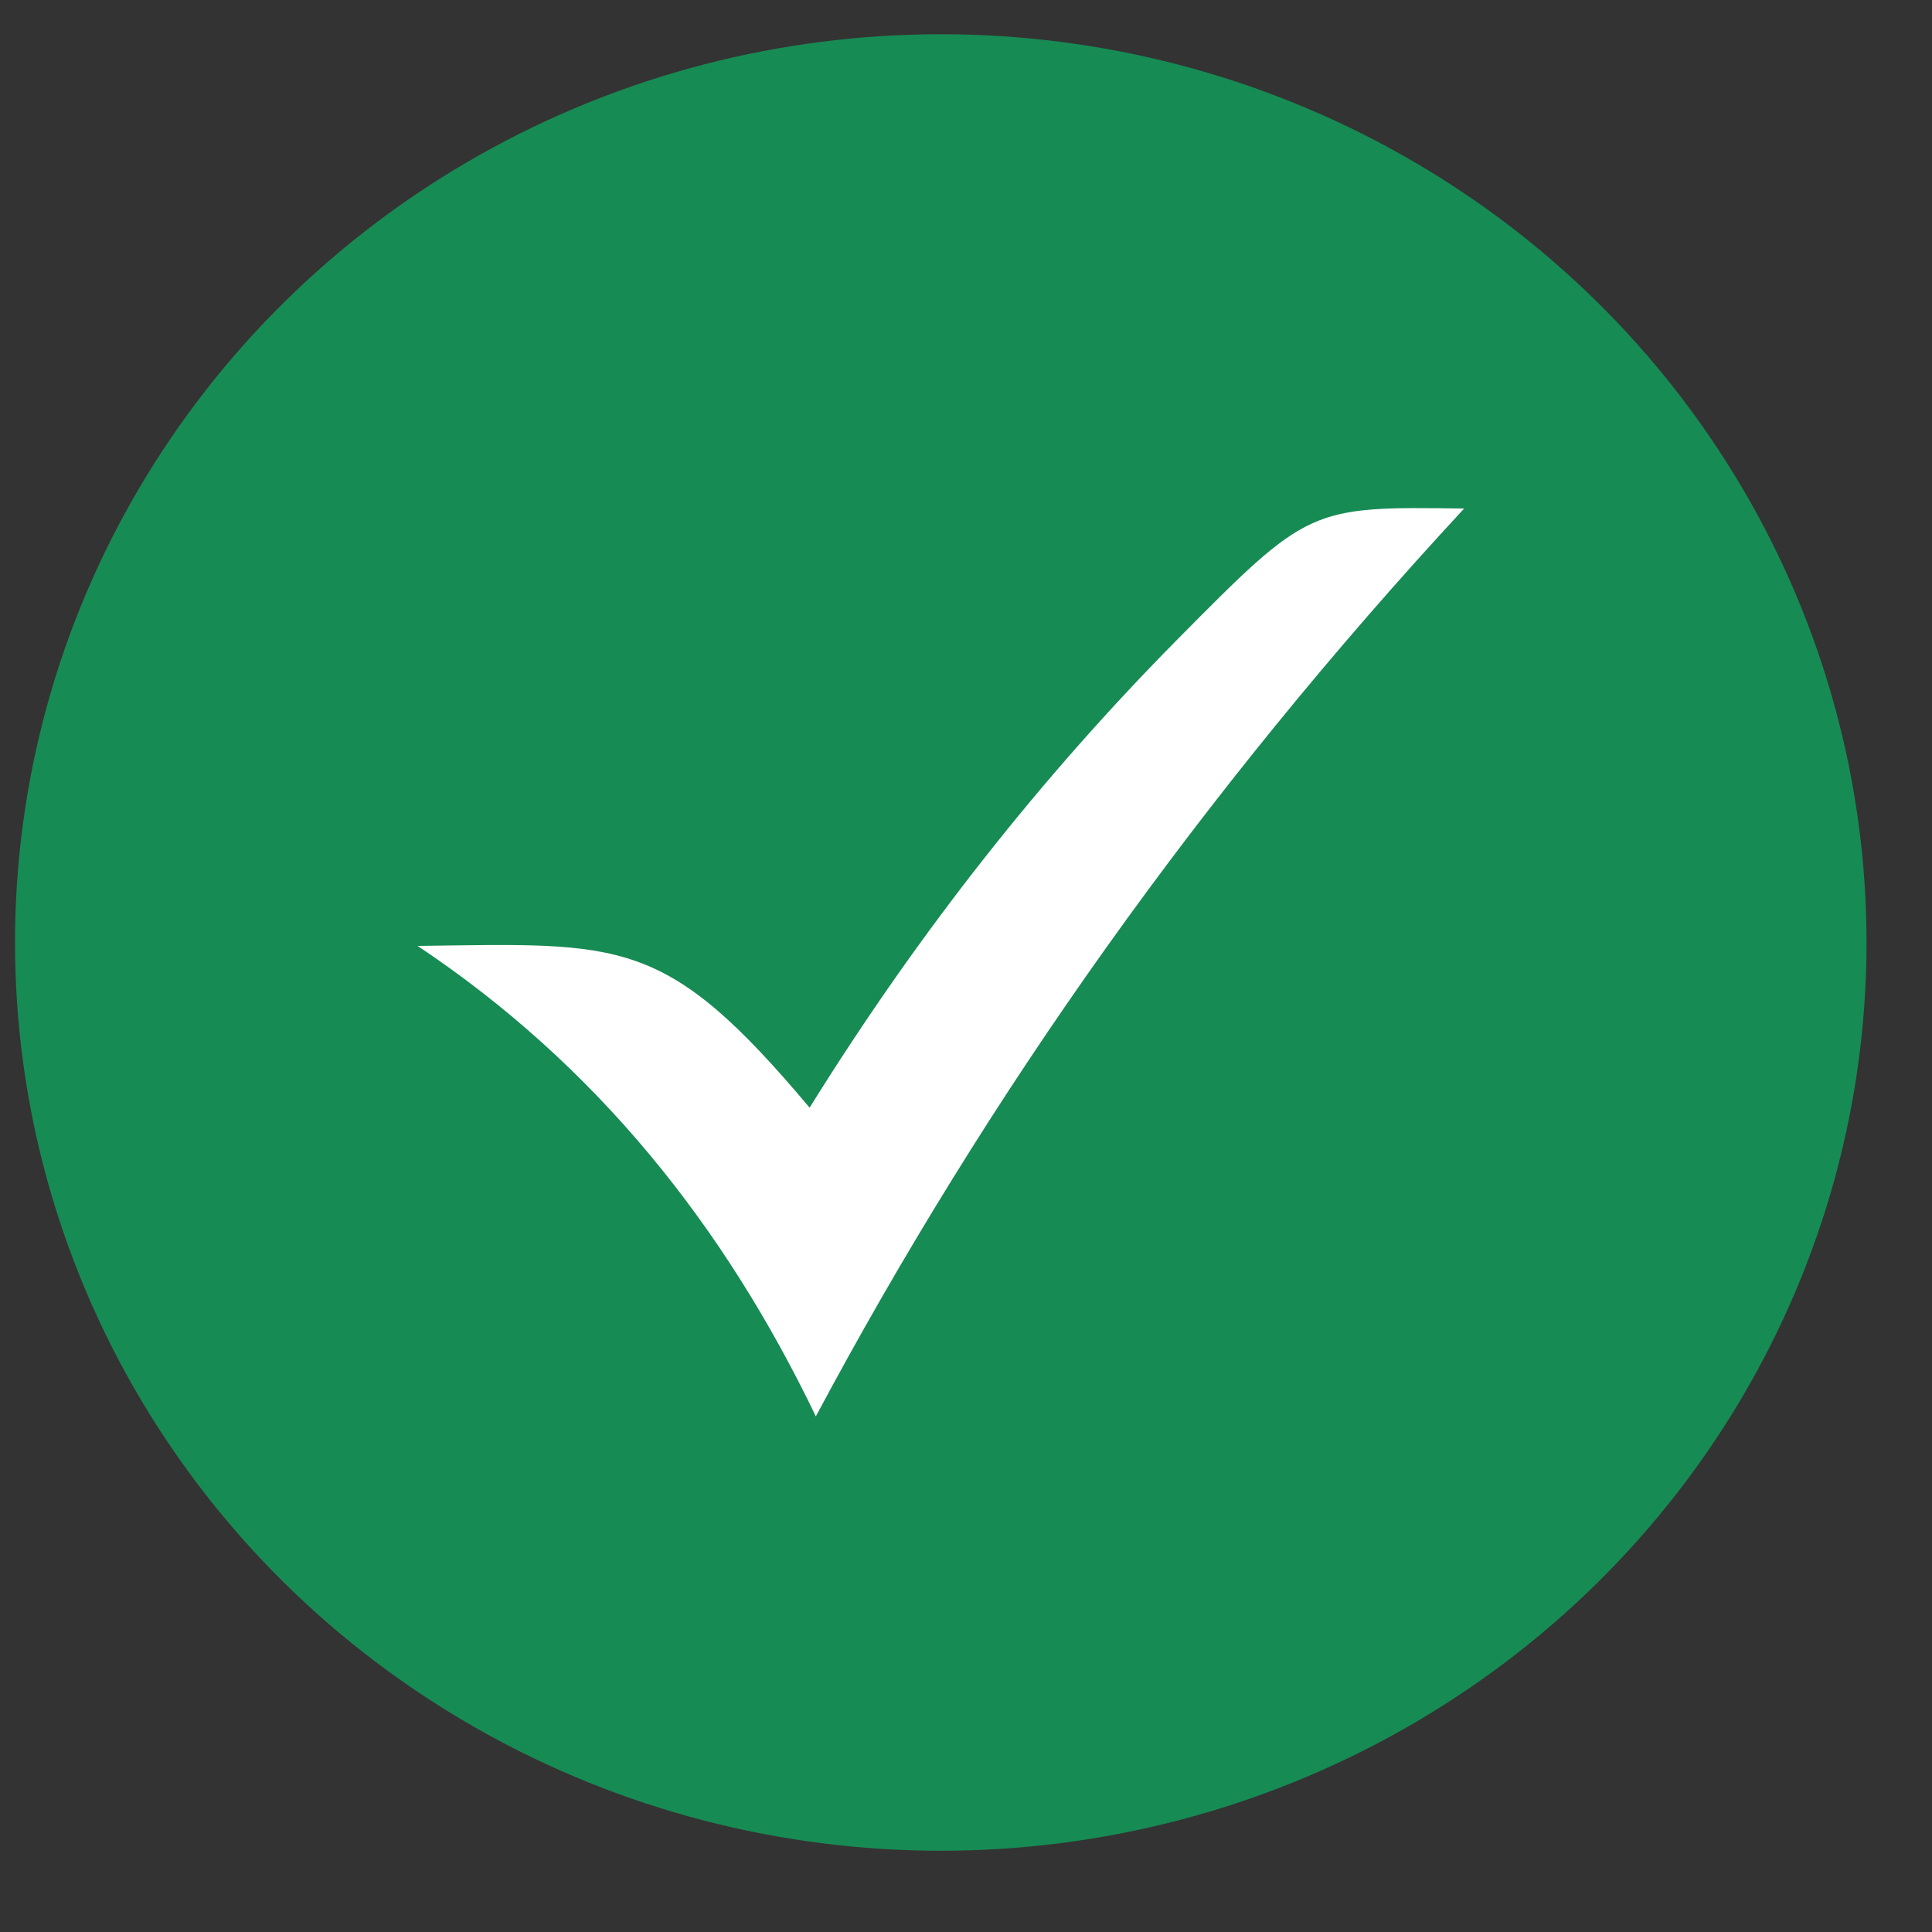 <svg xmlns="http://www.w3.org/2000/svg" fill="none" viewBox="0 0 18 18" height="18" width="18">
<rect x="0" y="0" width="18" height="18" fill="#333333" stroke="none"/>
<g id="Group 1000004327">
<ellipse fill="#178B54" ry="8.462" rx="8.625" cy="8.781" cx="8.765" id="Ellipse 4"></ellipse>
<path fill="white" d="M3.891 8.813C5.803 8.788 6.195 8.717 7.543 10.32C8.577 8.656 9.726 7.215 10.969 5.958C12.193 4.721 12.203 4.718 13.641 4.738C11.194 7.379 9.198 10.203 7.601 13.196C6.747 11.418 5.554 9.922 3.891 8.813Z" clip-rule="evenodd" fill-rule="evenodd" id="Vector"></path>
</g>
</svg>
